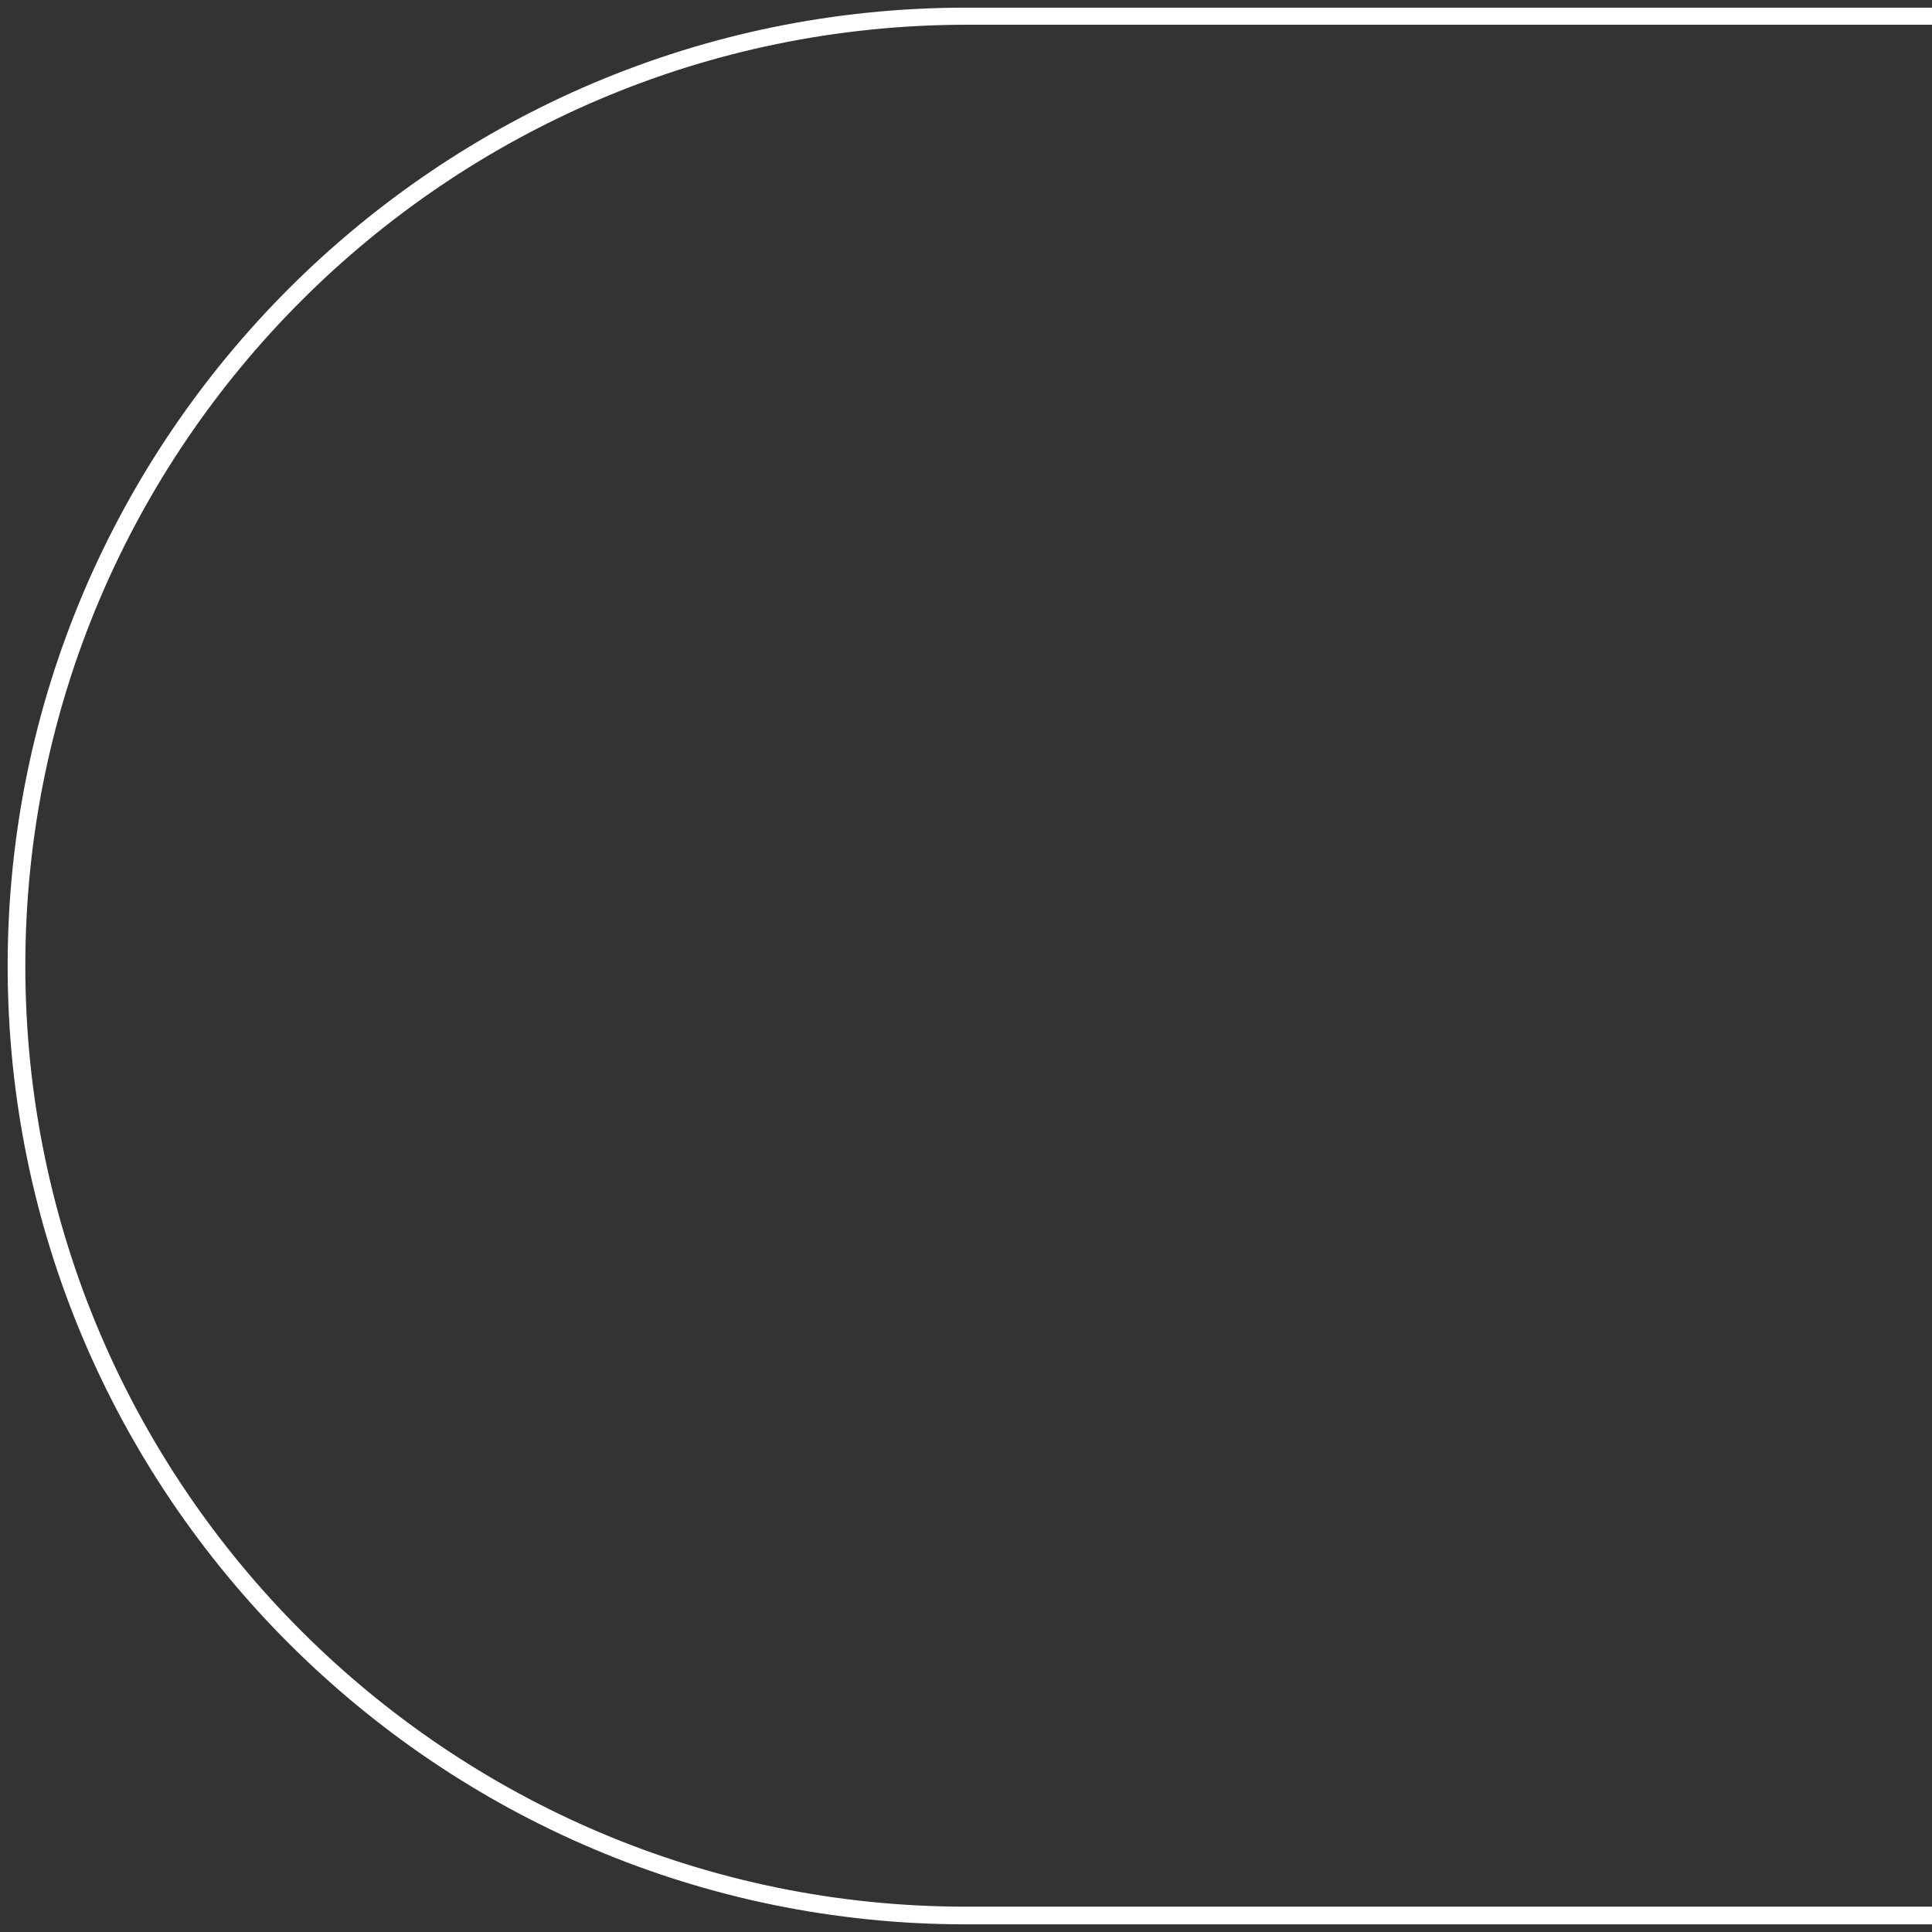<?xml version="1.0" encoding="utf-8"?>
<!-- Generator: Adobe Illustrator 22.0.0, SVG Export Plug-In . SVG Version: 6.00 Build 0)  -->
<svg version="1.1" id="Calque_1" xmlns="http://www.w3.org/2000/svg" xmlns:xlink="http://www.w3.org/1999/xlink" x="0px" y="0px"
	 viewBox="0 0 328 328" style="enable-background:new 0 0 328 328;" xml:space="preserve">
<rect x="0" y="0" width="328" height="328" fill="#333333" stroke="none"/>
<style type="text/css">
	.st0{fill:#FFFFFF;}
</style>
<g>
	<path class="st0" d="M329.5,326.7H164c-89.7,0-162.7-73-162.7-162.7C1.3,74.3,74.3,1.3,164,1.3h165.5v2.9H164
		C75.9,4.3,4.3,75.9,4.3,164c0,88.1,71.7,159.7,159.7,159.7h165.5V326.7z"/>
</g>
</svg>
